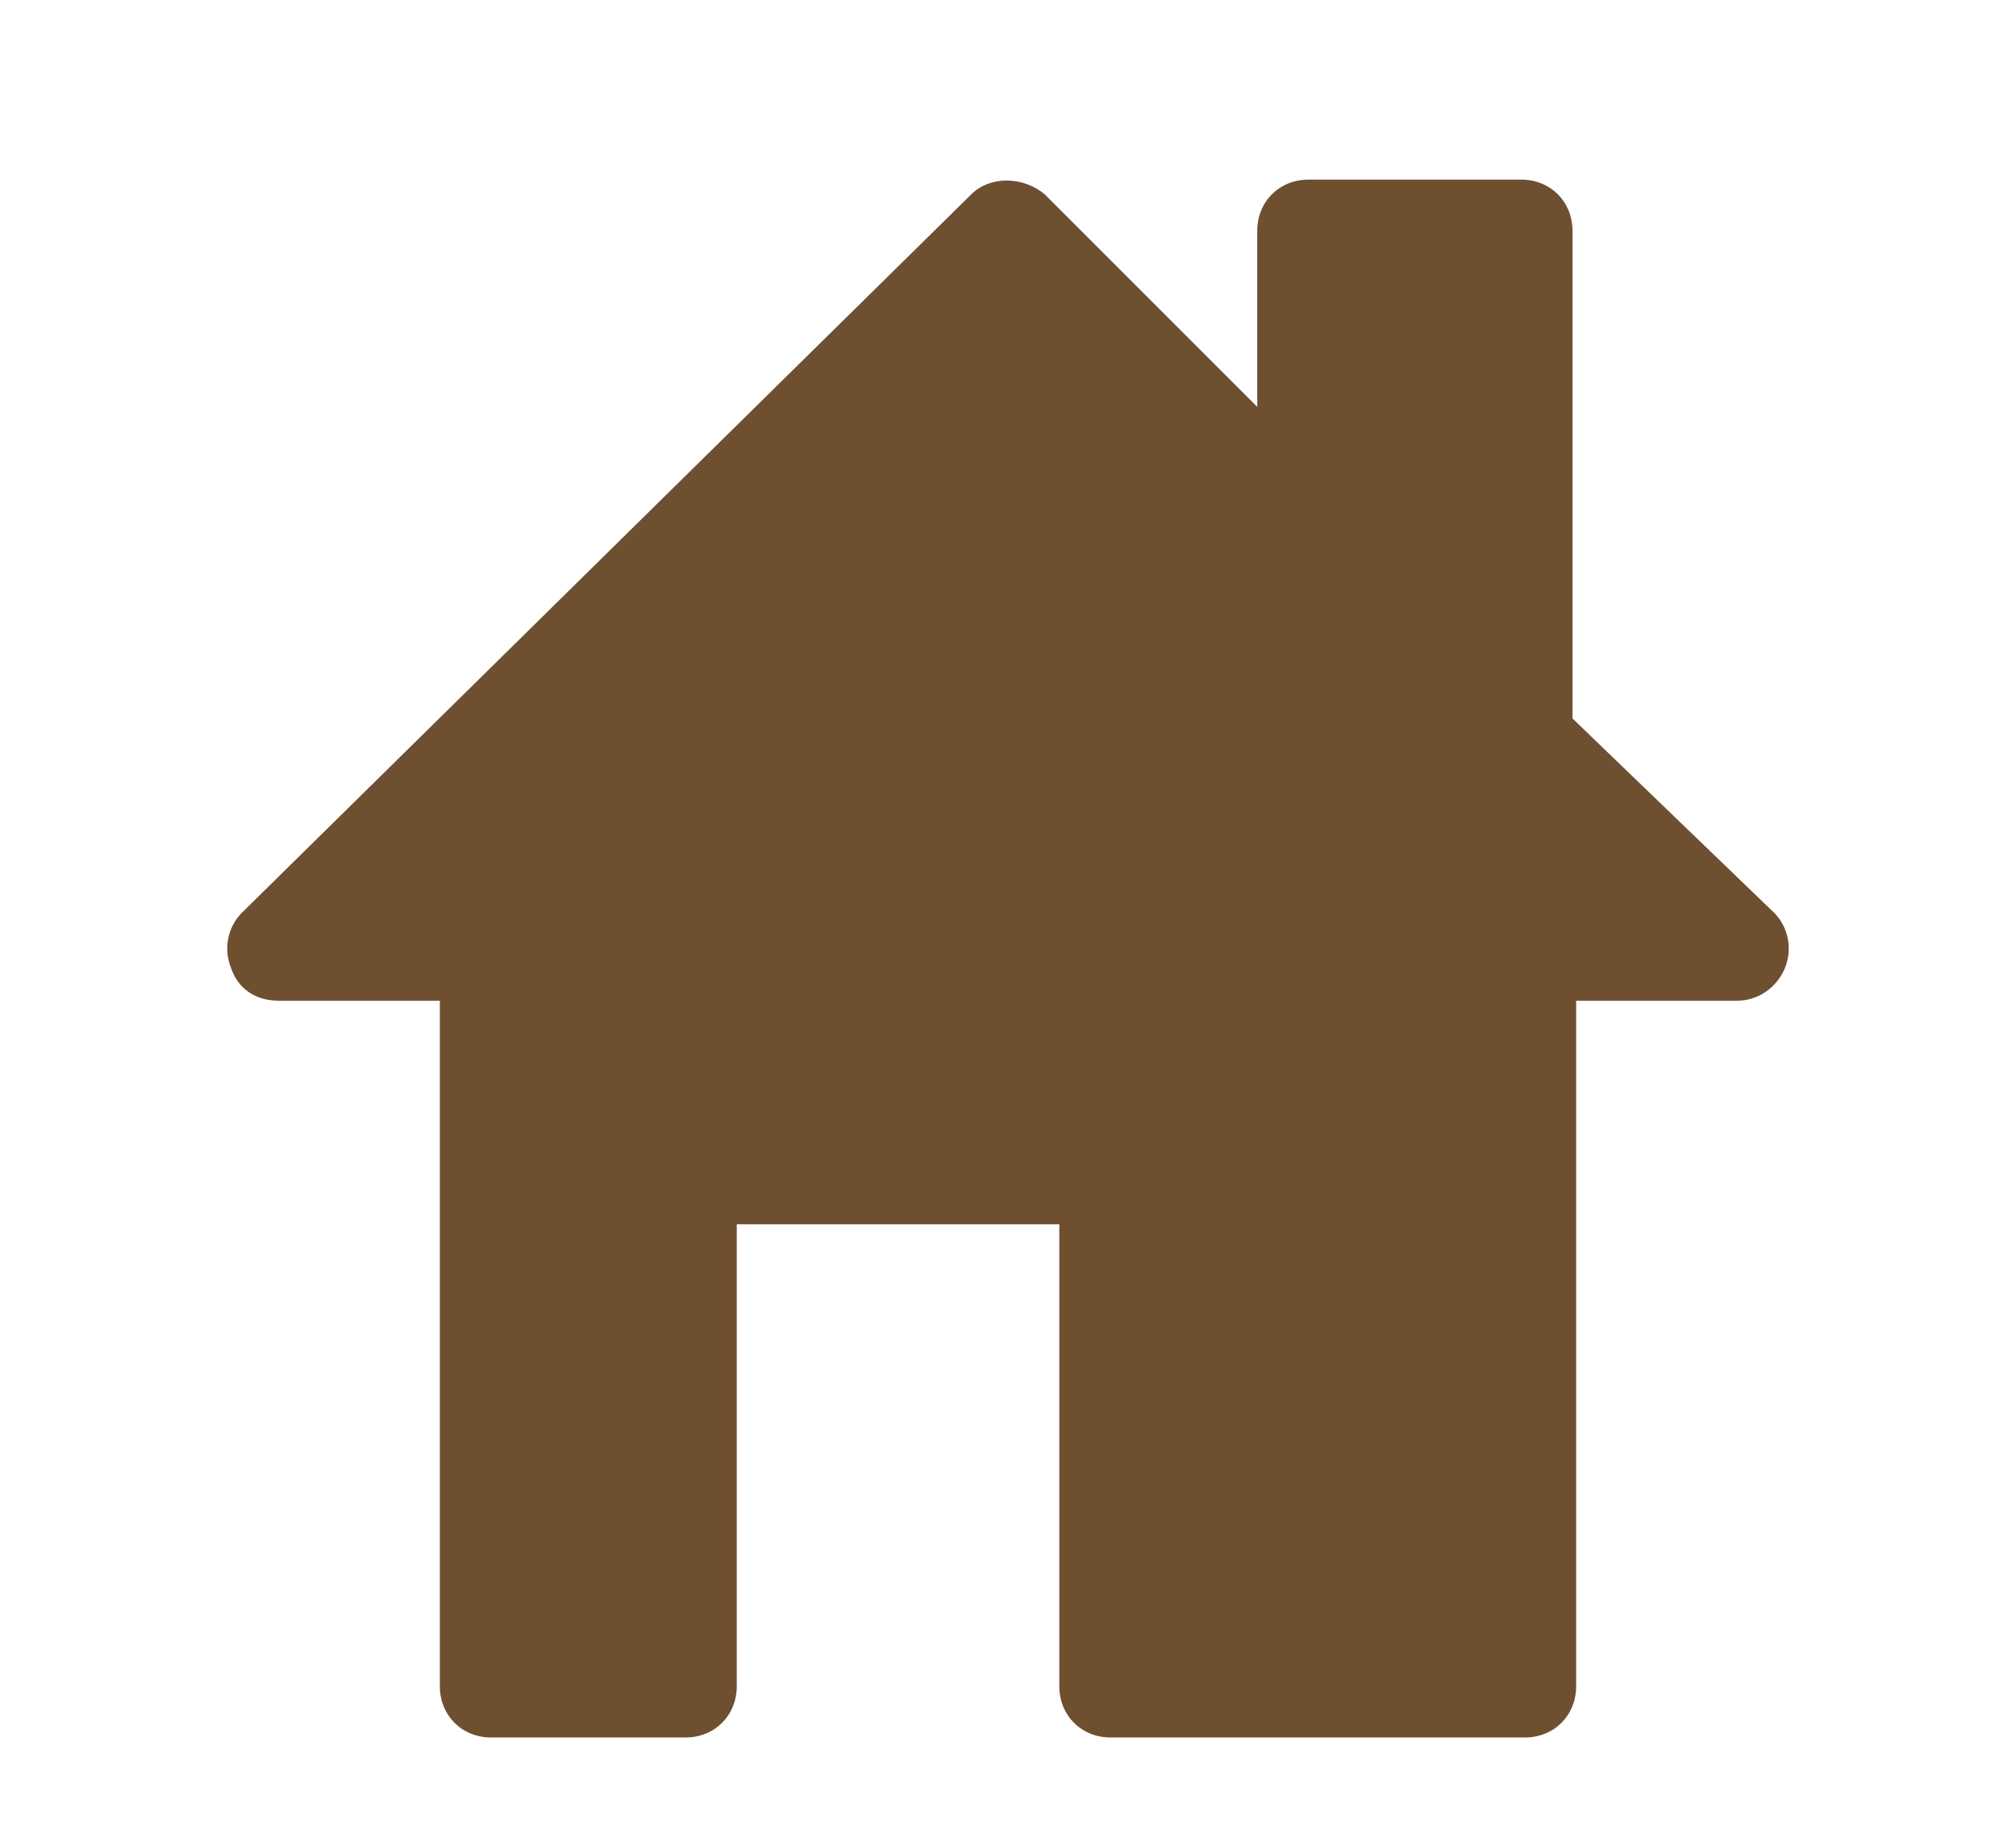 <?xml version="1.0" encoding="utf-8"?>
<!-- Generator: Adobe Illustrator 27.4.0, SVG Export Plug-In . SVG Version: 6.00 Build 0)  -->
<svg version="1.1" id="レイヤー_1" xmlns="http://www.w3.org/2000/svg" xmlns:xlink="http://www.w3.org/1999/xlink" x="0px"
	 y="0px" viewBox="0 0 55 50" style="enable-background:new 0 0 55 50;" xml:space="preserve">
<style type="text/css">
	.st0{fill:#6E4F30;}
</style>
<path class="st0" d="M48.4,24.9c0.4,0.4,0.5,1,0.3,1.5c-0.2,0.5-0.7,0.9-1.3,0.9H43V46c0,0.8-0.6,1.4-1.4,1.4H30.3
	c-0.8,0-1.4-0.6-1.4-1.4V33.4h-8.8V46c0,0.8-0.6,1.4-1.4,1.4h-5.3c-0.8,0-1.4-0.6-1.4-1.4V27.3H7.6c-0.6,0-1.1-0.3-1.3-0.9
	c-0.2-0.5-0.1-1.1,0.3-1.5L26.5,5.3c0.5-0.5,1.4-0.5,2,0l5.8,5.8V6.3c0-0.8,0.6-1.4,1.4-1.4h5.8c0.8,0,1.4,0.6,1.4,1.4v13.3
	L48.4,24.9z"/>
</svg>
